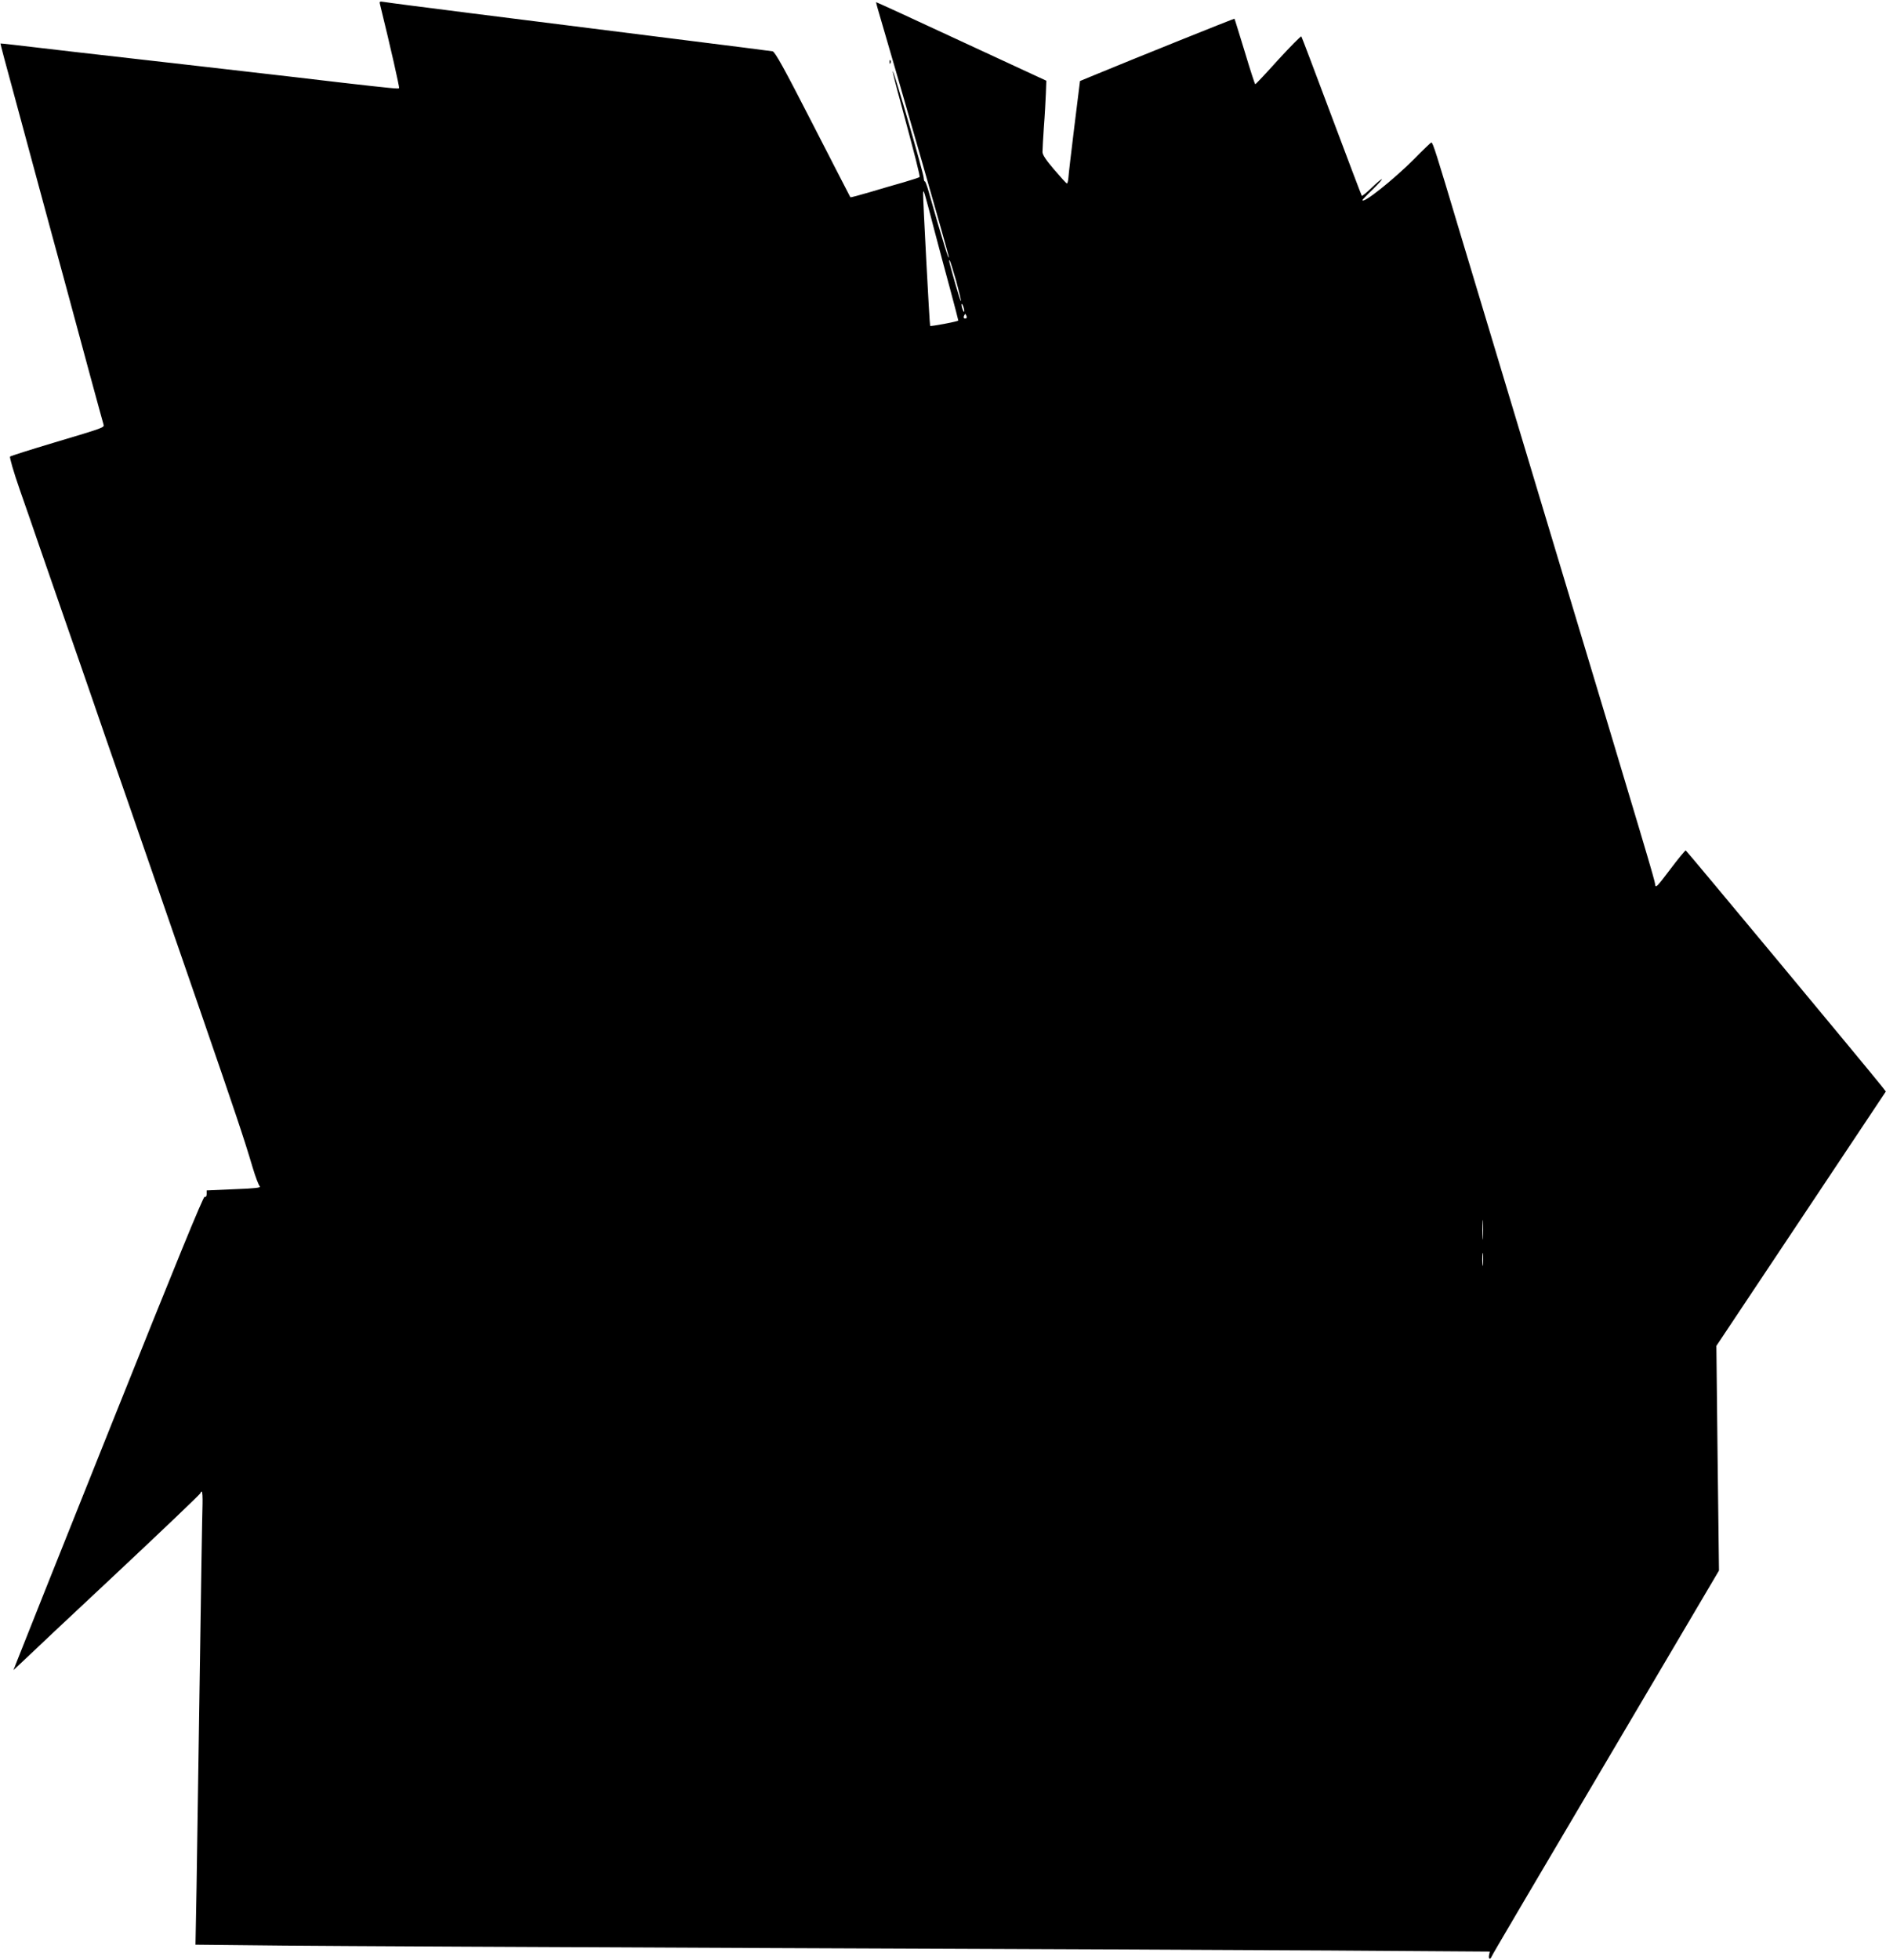 <?xml version="1.0" standalone="no"?>
<!DOCTYPE svg PUBLIC "-//W3C//DTD SVG 20010904//EN"
 "http://www.w3.org/TR/2001/REC-SVG-20010904/DTD/svg10.dtd">
<svg version="1.0" xmlns="http://www.w3.org/2000/svg"
 width="1232pt" height="1280pt" viewBox="0 0 1232 1280"
 preserveAspectRatio="xMidYMid meet">
<g transform="translate(0,1280) scale(0.1,-0.1)"
fill="#000000" stroke="none">
<path d="M2483 12769 c69 -281 128 -541 124 -545 -5 -5 -57 0 -372 36 -239 28
-268 32 -950 110 -335 38 -691 79 -790 90 -424 50 -490 57 -492 56 -1 -1 38
-150 88 -331 49 -182 125 -463 169 -625 44 -162 115 -425 159 -585 43 -159
117 -434 165 -610 48 -176 89 -327 92 -336 6 -21 9 -20 -326 -120 -151 -45
-279 -86 -284 -90 -5 -4 22 -98 63 -216 40 -114 99 -284 131 -378 32 -93 109
-314 170 -490 61 -176 138 -396 170 -490 51 -149 124 -360 260 -750 21 -60 78
-227 128 -370 49 -143 193 -559 320 -925 231 -670 283 -823 343 -1025 18 -60
39 -115 46 -121 11 -9 -29 -14 -166 -19 l-181 -8 0 -23 c0 -15 -5 -22 -13 -18
-9 3 -189 -437 -610 -1489 -329 -822 -607 -1518 -618 -1548 l-21 -54 64 60
c34 33 309 292 611 574 301 282 547 517 547 522 0 5 3 9 8 9 4 0 6 -37 5 -82
-2 -46 -10 -542 -18 -1103 -8 -561 -18 -1189 -21 -1396 l-7 -377 584 -6 c321
-3 1756 -10 3189 -16 1433 -5 3072 -13 3643 -16 l1039 -7 -5 -23 c-5 -26 7
-33 17 -9 5 13 180 310 1187 2015 l298 505 -9 734 -8 733 554 831 553 830 -28
36 c-89 112 -1273 1536 -1279 1538 -4 1 -50 -55 -102 -124 -88 -116 -95 -124
-98 -97 -4 32 -43 165 -662 2219 -253 839 -477 1584 -620 2060 -148 495 -170
565 -180 565 -3 0 -55 -50 -115 -111 -133 -133 -335 -294 -335 -265 0 2 30 34
68 70 37 36 63 66 59 66 -5 0 -35 -25 -68 -57 -32 -31 -61 -54 -63 -52 -2 2
-91 236 -197 519 -106 283 -195 518 -198 522 -3 4 -71 -65 -151 -152 -79 -88
-147 -160 -150 -160 -3 0 -34 96 -69 213 -36 116 -65 213 -67 215 -1 2 -642
-255 -939 -378 l-70 -29 -37 -298 c-20 -164 -38 -315 -39 -336 -2 -20 -6 -36
-10 -35 -5 2 -42 43 -83 91 -54 63 -76 96 -76 115 0 15 4 88 9 162 6 74 11
173 13 219 l3 84 -555 257 c-305 142 -556 257 -557 256 -1 -1 13 -54 32 -116
129 -438 435 -1506 441 -1540 11 -61 -40 103 -129 417 -11 40 -23 71 -26 69
-3 -2 -6 8 -7 22 0 29 -196 703 -202 697 -2 -2 21 -95 52 -207 95 -351 128
-480 123 -484 -2 -3 -49 -18 -103 -34 -55 -15 -155 -45 -223 -65 -68 -20 -124
-35 -126 -33 -1 2 -112 216 -245 476 -190 371 -247 473 -263 477 -12 2 -292
38 -622 79 -1054 132 -1879 236 -1914 243 -32 5 -34 4 -28 -18z m3621 -1474
c26 -99 72 -271 102 -381 30 -111 54 -204 54 -207 0 -6 -181 -40 -184 -35 -4
4 -47 827 -46 863 2 36 3 32 74 -240z m142 -329 c19 -71 34 -130 31 -132 -2
-2 -18 49 -37 114 -43 153 -44 158 -36 151 3 -3 22 -63 42 -133z m53 -196 c0
-9 -4 -8 -9 5 -5 11 -9 27 -9 35 0 9 4 8 9 -5 5 -11 9 -27 9 -35z m15 -35 c3
-9 0 -15 -9 -15 -9 0 -12 6 -9 15 4 8 7 15 9 15 2 0 5 -7 9 -15z m3373 -6017
c-2 -29 -3 -6 -3 52 0 58 1 81 3 53 2 -29 2 -77 0 -105z m0 -175 c-2 -21 -4
-6 -4 32 0 39 2 55 4 38 2 -18 2 -50 0 -70z"/>
<path d="M5811 12394 c0 -11 3 -14 6 -6 3 7 2 16 -1 19 -3 4 -6 -2 -5 -13z"/>
</g>
</svg>